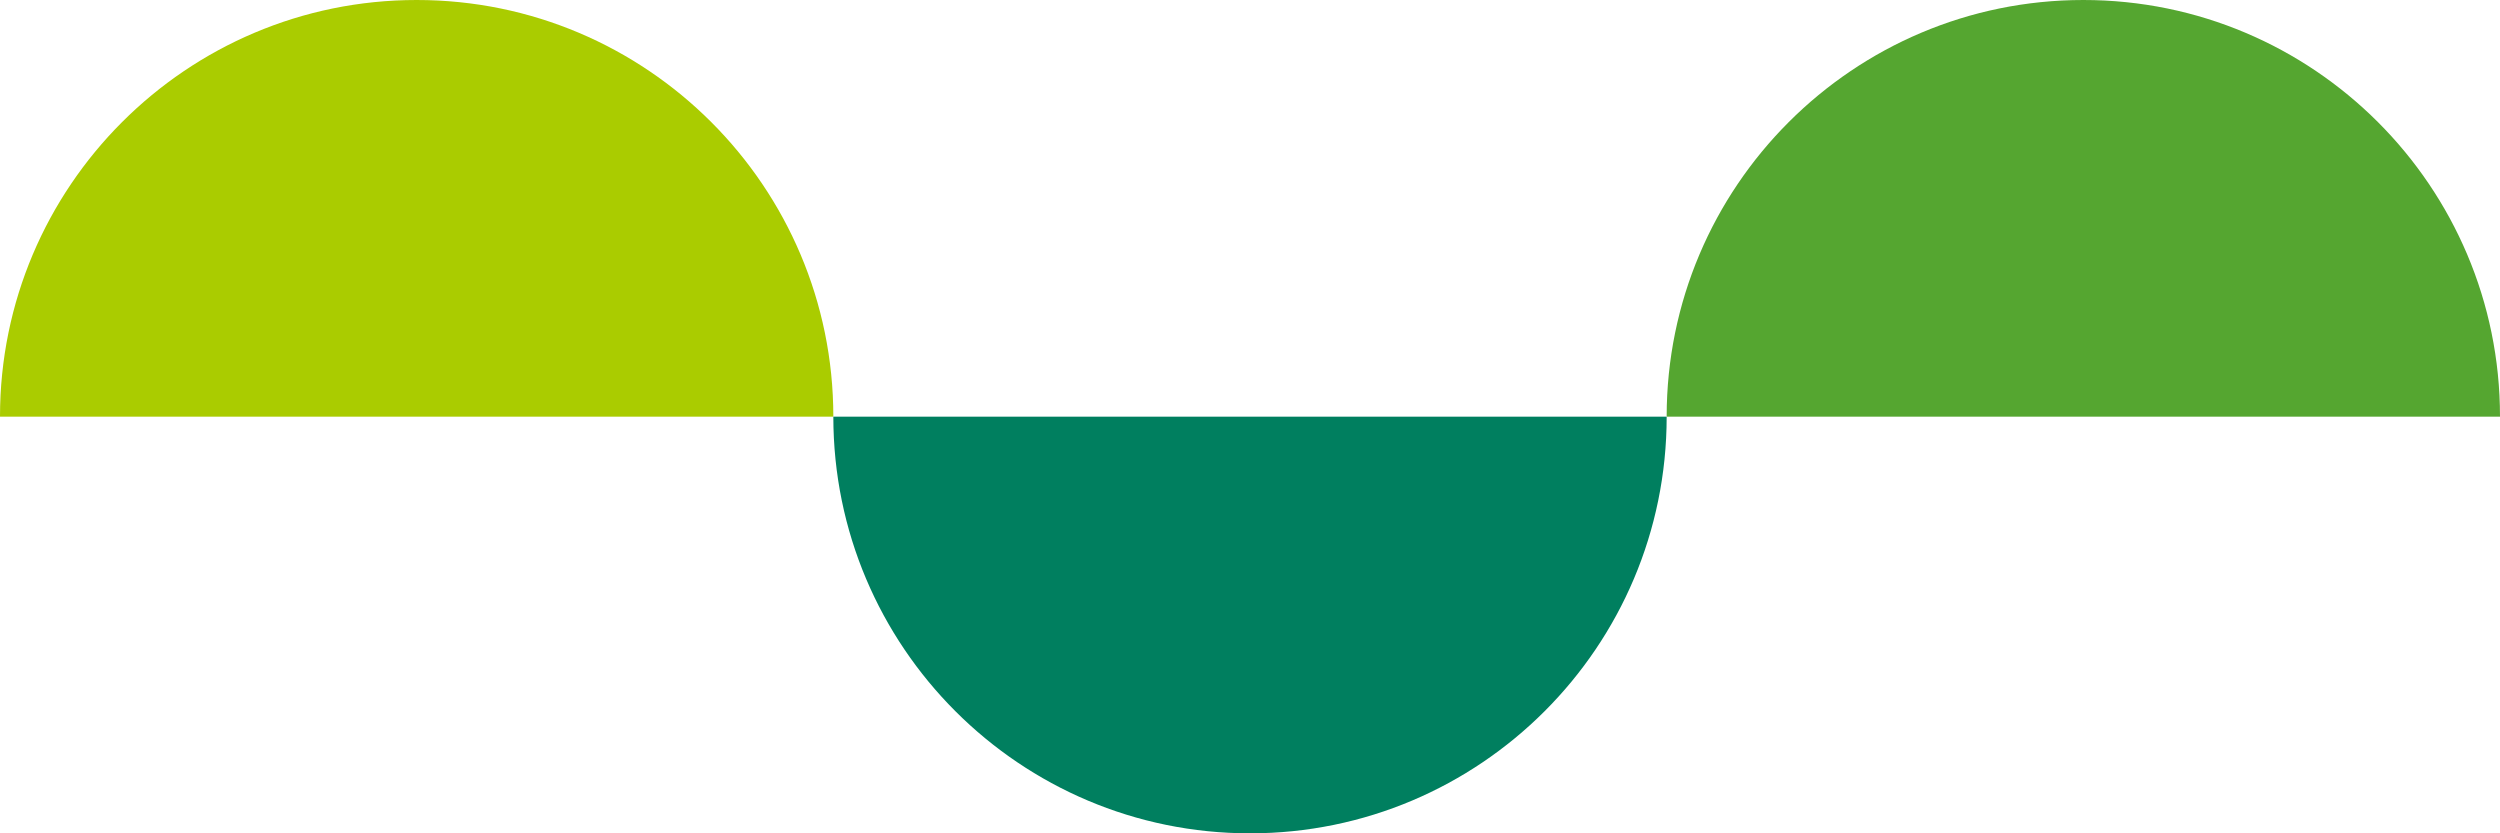 <?xml version="1.0" encoding="UTF-8"?>
<svg id="_レイヤー_2" data-name="レイヤー_2" xmlns="http://www.w3.org/2000/svg" viewBox="0 0 90 30">
  <defs>
    <style>
      .cls-1 {
        fill: #007f5f;
      }

      .cls-2 {
        fill: #ac0;
      }

      .cls-3 {
        fill: #55a630;
      }
    </style>
  </defs>
  <g id="_レイヤー_1-2" data-name="レイヤー_1">
    <g>
      <path class="cls-2" d="M15,0C6.72,0,0,6.72,0,15h30C30,6.72,23.28,0,15,0Z"/>
      <path class="cls-1" d="M45,30c8.28,0,15-6.72,15-15h-30c0,8.28,6.72,15,15,15Z"/>
      <path class="cls-3" d="M75,0c-8.28,0-15,6.72-15,15h30c0-8.28-6.72-15-15-15Z"/>
    </g>
  </g>
</svg>